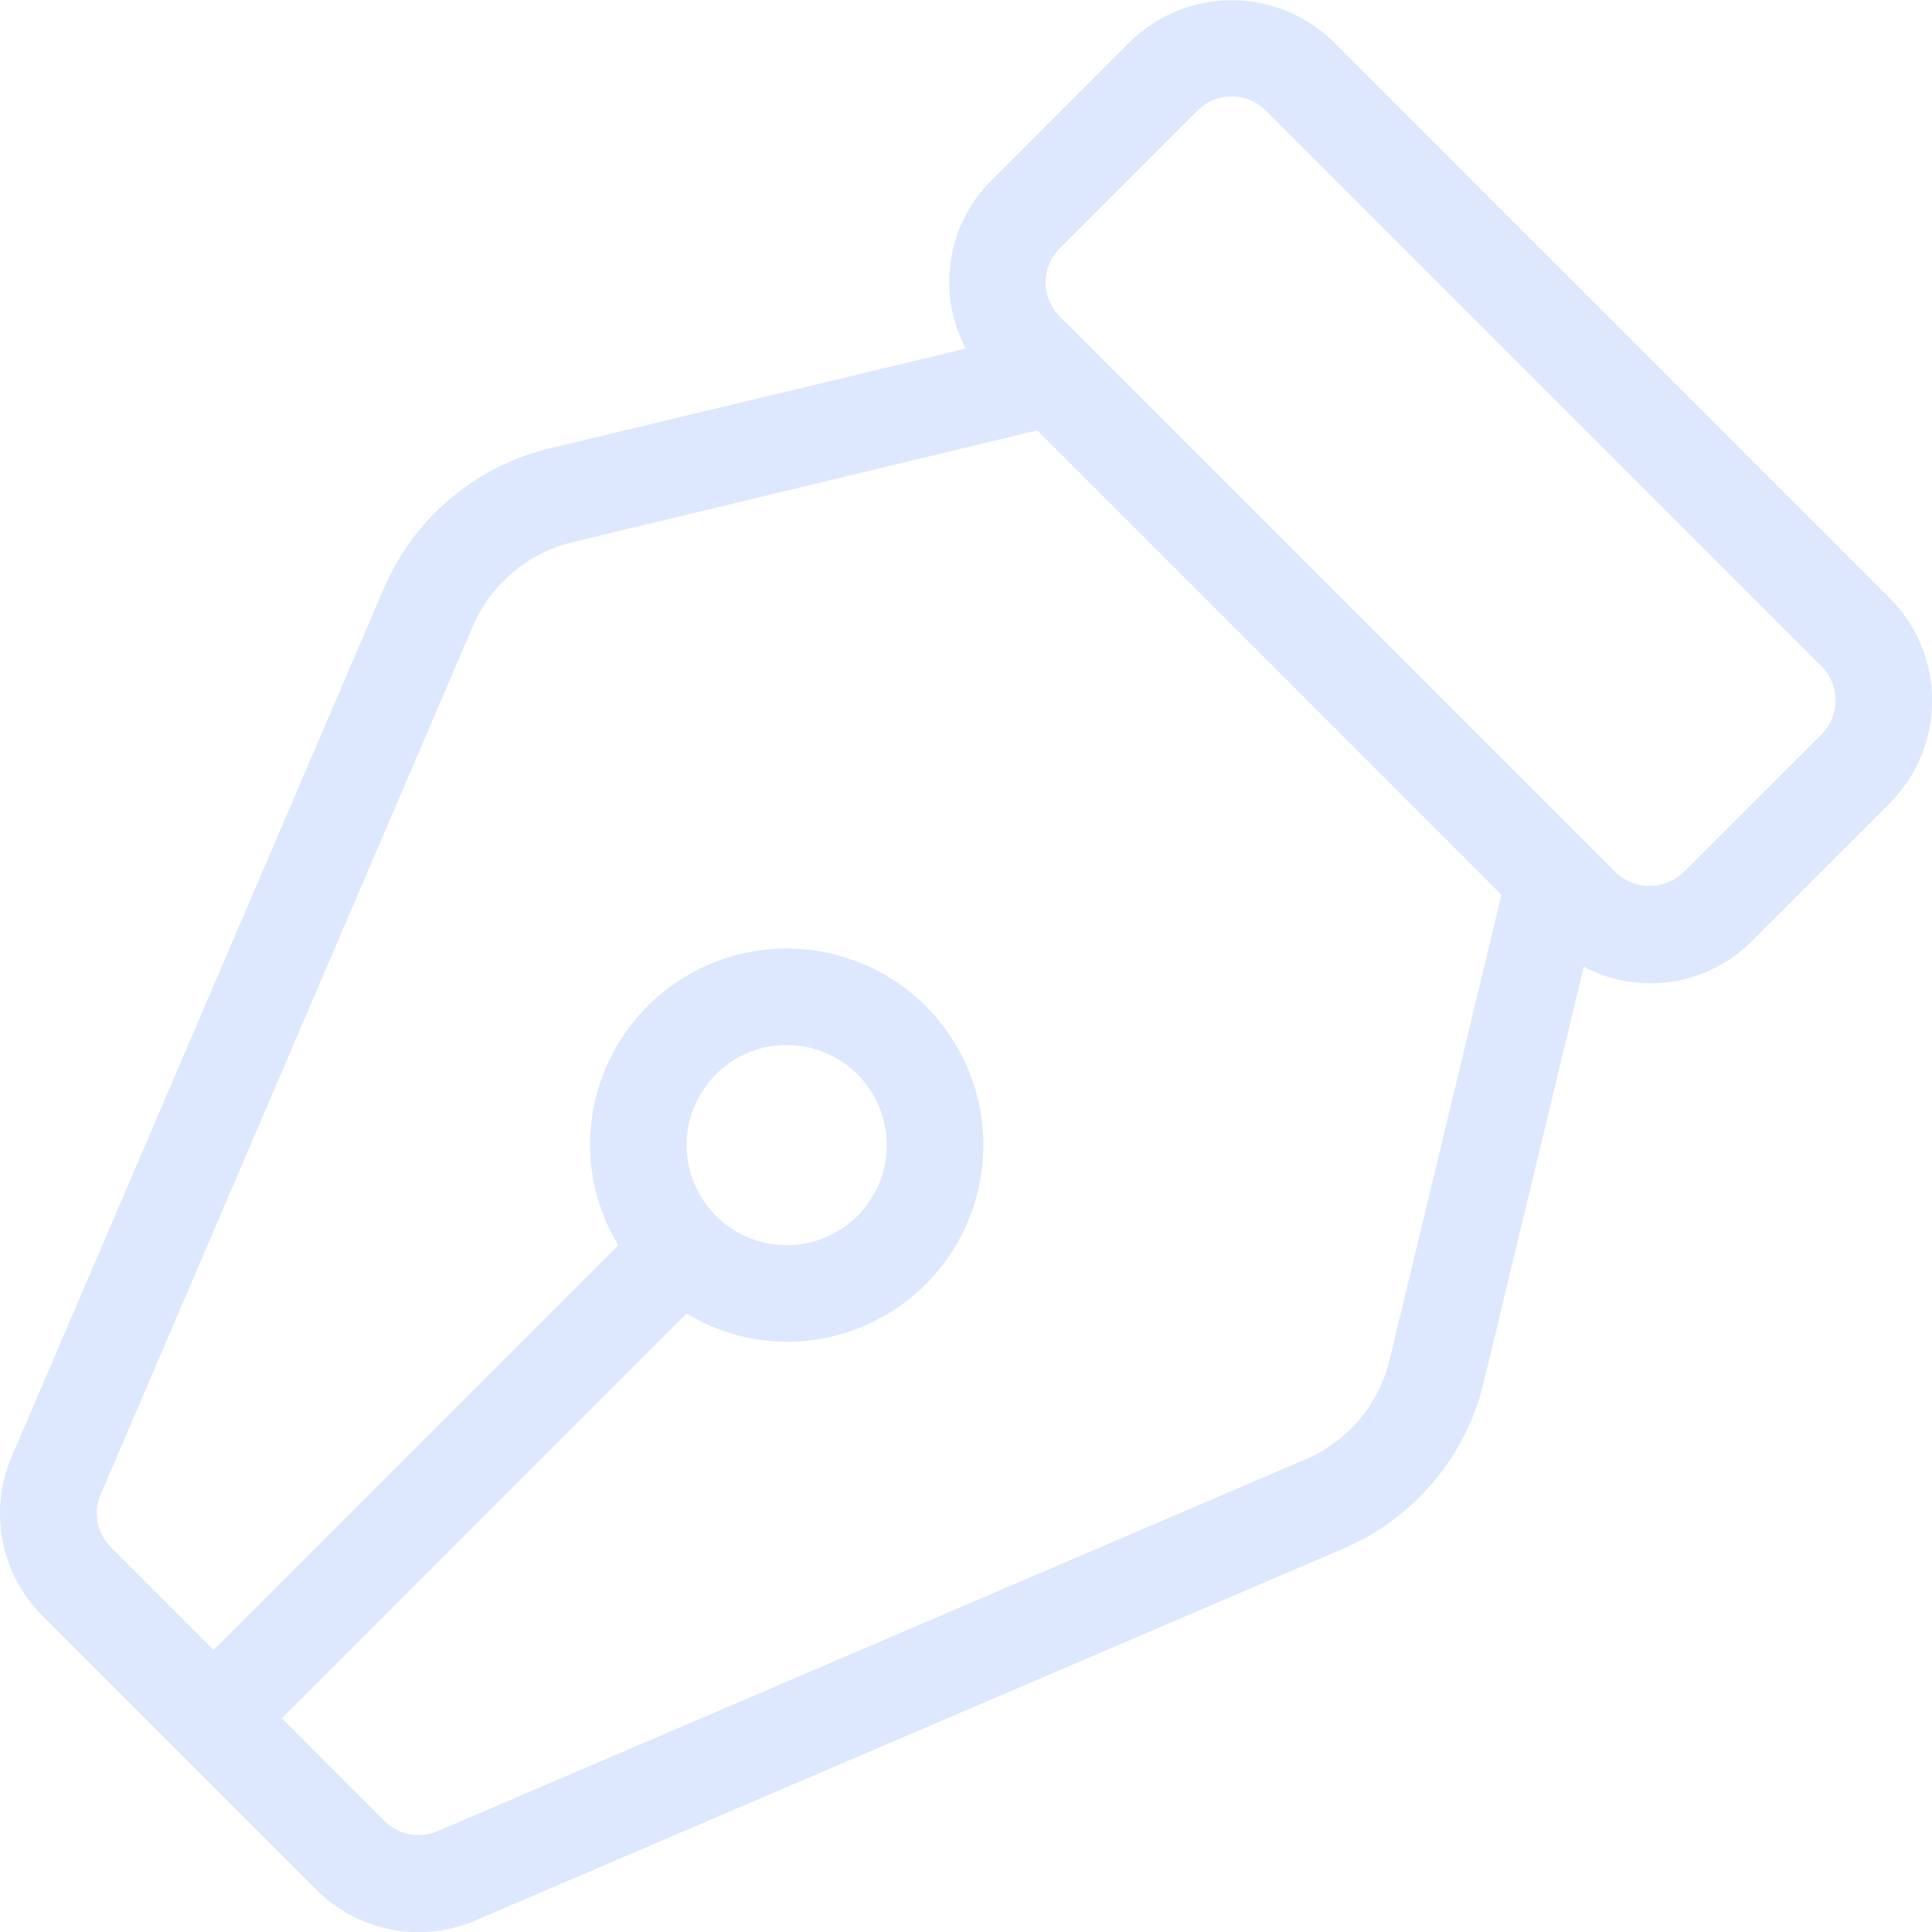 <svg xmlns="http://www.w3.org/2000/svg" width="57.143" height="57.143" viewBox="0 0 57.143 57.143">
  <path id="noun-pen-7697242" d="M111.265,117.53l-11.007,25.68a4.264,4.264,0,0,0,.908,4.717l8.1,8.1a4.261,4.261,0,0,0,4.714.905l25.677-11a7.17,7.17,0,0,0,4.13-4.891l2.963-12.313a4.222,4.222,0,0,0,4.98-.766l4.074-4.072a4.3,4.3,0,0,0,0-6.062l-16.434-16.434a4.3,4.3,0,0,0-6.062,0l-4.069,4.072a4.226,4.226,0,0,0-.766,4.982L116.156,113.4a7.164,7.164,0,0,0-4.891,4.13Zm19.99-10.053,4.072-4.072a1.432,1.432,0,0,1,2.022,0l16.431,16.434a1.428,1.428,0,0,1,0,2.022l-4.074,4.072a1.462,1.462,0,0,1-2.02,0L131.252,109.5a1.429,1.429,0,0,1,0-2.02Zm-.667,5.389L144.318,126.6l-3.311,13.763a4.288,4.288,0,0,1-2.475,2.933l-25.68,11a1.427,1.427,0,0,1-1.572-.3l-3.035-3.038,11.971-11.973a5.753,5.753,0,0,0,2.96.838,5.816,5.816,0,1,0-5.816-5.816,5.728,5.728,0,0,0,.838,2.96l-11.971,11.971-3.038-3.038a1.419,1.419,0,0,1-.3-1.57l11.007-25.68a4.3,4.3,0,0,1,2.933-2.475l13.763-3.311Zm-10.372,21.142a2.96,2.96,0,1,1,2.96,2.957A2.961,2.961,0,0,1,120.216,134.009Z" transform="translate(-99.908 -100.136)" fill="#dde7fd"/>
</svg>
